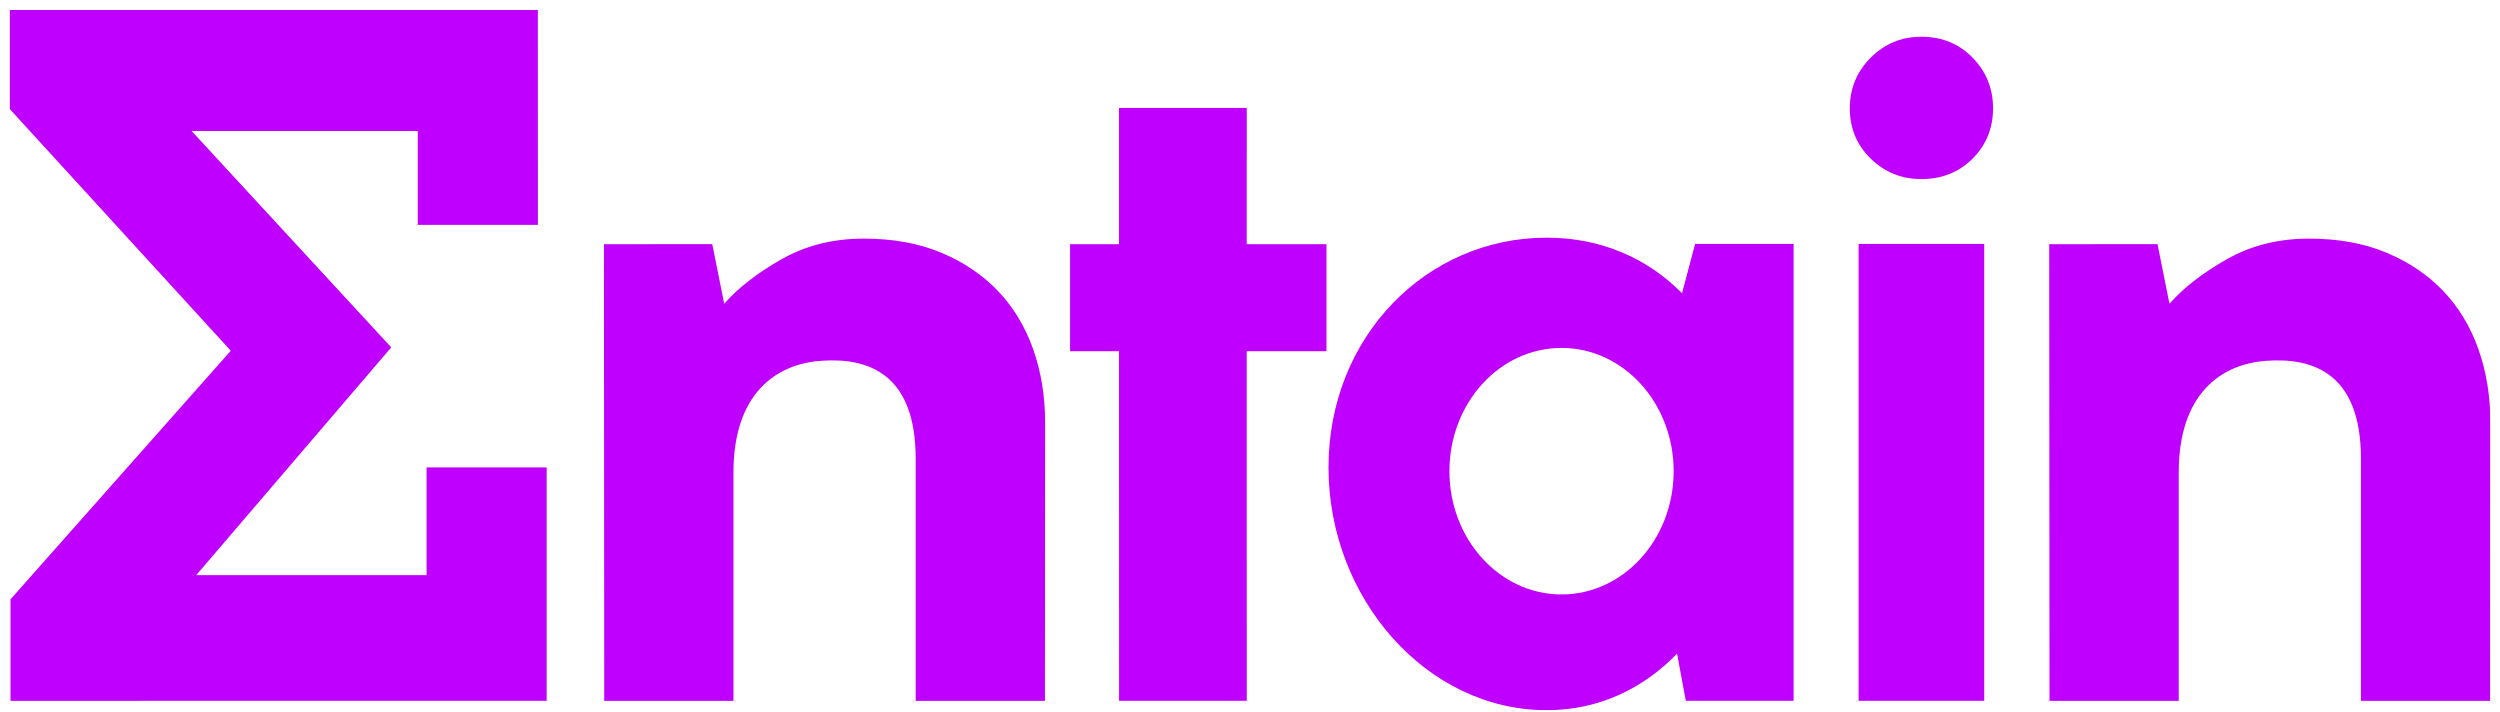 <?xml version="1.0" encoding="UTF-8"?> <svg xmlns="http://www.w3.org/2000/svg" width="130" height="37" viewBox="0 0 130 37" fill="none"><g clip-path="url(#clip0_15521_8651)"><mask id="mask0_15521_8651" style="mask-type:luminance" maskUnits="userSpaceOnUse" x="-67" y="-67" width="783" height="1107"><path d="M-66.525 1039.4H715.432V-66.508H-66.525V1039.4Z" fill="white"></path></mask><g mask="url(#mask0_15521_8651)"><path d="M68.977 12.698V18.261H64.83L64.831 36.44H58.191L58.188 18.261H55.644V12.698H58.188V5.611H64.831L64.83 12.698H68.977ZM103.179 12.685H96.647V36.44H103.179V12.685ZM99.914 1.911C98.881 1.911 98.004 2.273 97.277 2.998C96.552 3.725 96.19 4.604 96.19 5.635C96.19 6.667 96.552 7.54 97.277 8.248C98.004 8.957 98.881 9.312 99.914 9.312C100.978 9.312 101.864 8.957 102.575 8.248C103.283 7.54 103.639 6.667 103.639 5.635C103.639 4.604 103.283 3.725 102.575 2.998C101.864 2.273 100.978 1.911 99.914 1.911ZM106.574 36.444H113.294V24.567C113.294 20.502 115.469 18.936 117.834 18.763C120.298 18.58 122.77 19.421 122.77 23.858V36.444H129.49L129.5 21.985C129.5 20.599 129.29 19.319 128.871 18.14C128.452 16.963 127.838 15.956 127.033 15.116C126.226 14.278 125.243 13.618 124.083 13.134C122.921 12.649 121.583 12.408 120.067 12.408C118.487 12.408 117.068 12.762 115.81 13.472C114.552 14.181 113.553 14.956 112.811 15.794L112.191 12.695L106.559 12.698L106.574 36.444ZM31.42 36.444H38.14V24.567C38.14 20.502 40.315 18.936 42.68 18.763C45.145 18.58 47.616 19.421 47.616 23.858V36.444H54.337L54.346 21.985C54.346 20.599 54.137 19.319 53.718 18.14C53.298 16.963 52.686 15.956 51.88 15.116C51.072 14.278 50.09 13.618 48.929 13.134C47.767 12.649 46.429 12.408 44.914 12.408C43.333 12.408 41.914 12.762 40.656 13.472C39.398 14.181 38.399 14.956 37.658 15.794L37.038 12.695L31.405 12.698L31.42 36.444ZM93.268 12.685V36.44H87.662L87.207 33.989C85.455 35.802 83.141 36.93 80.43 36.93C74.163 36.93 69.082 31.091 69.082 24.306C69.082 17.522 74.163 12.359 80.43 12.359C83.277 12.359 85.683 13.442 87.465 15.248L88.145 12.685H93.268ZM81.2 30.911C84.42 30.911 87.03 28.042 87.03 24.501C87.03 20.962 84.42 18.092 81.2 18.092C77.98 18.092 75.37 20.962 75.37 24.501C75.37 28.042 77.98 30.911 81.2 30.911ZM0.5 0.517V5.662L12.001 18.238L0.547 31.165V36.444L28.427 36.441V24.304H22.181V29.906H10.205L20.345 18.064L9.963 6.811L21.724 6.812V11.692H27.971L27.968 0.517H0.5Z" fill="#BF00FF"></path></g></g><defs><clipPath id="clip0_15521_8651"><rect width="129" height="36.413" fill="white" transform="translate(0.5 0.517)"></rect></clipPath></defs></svg> 